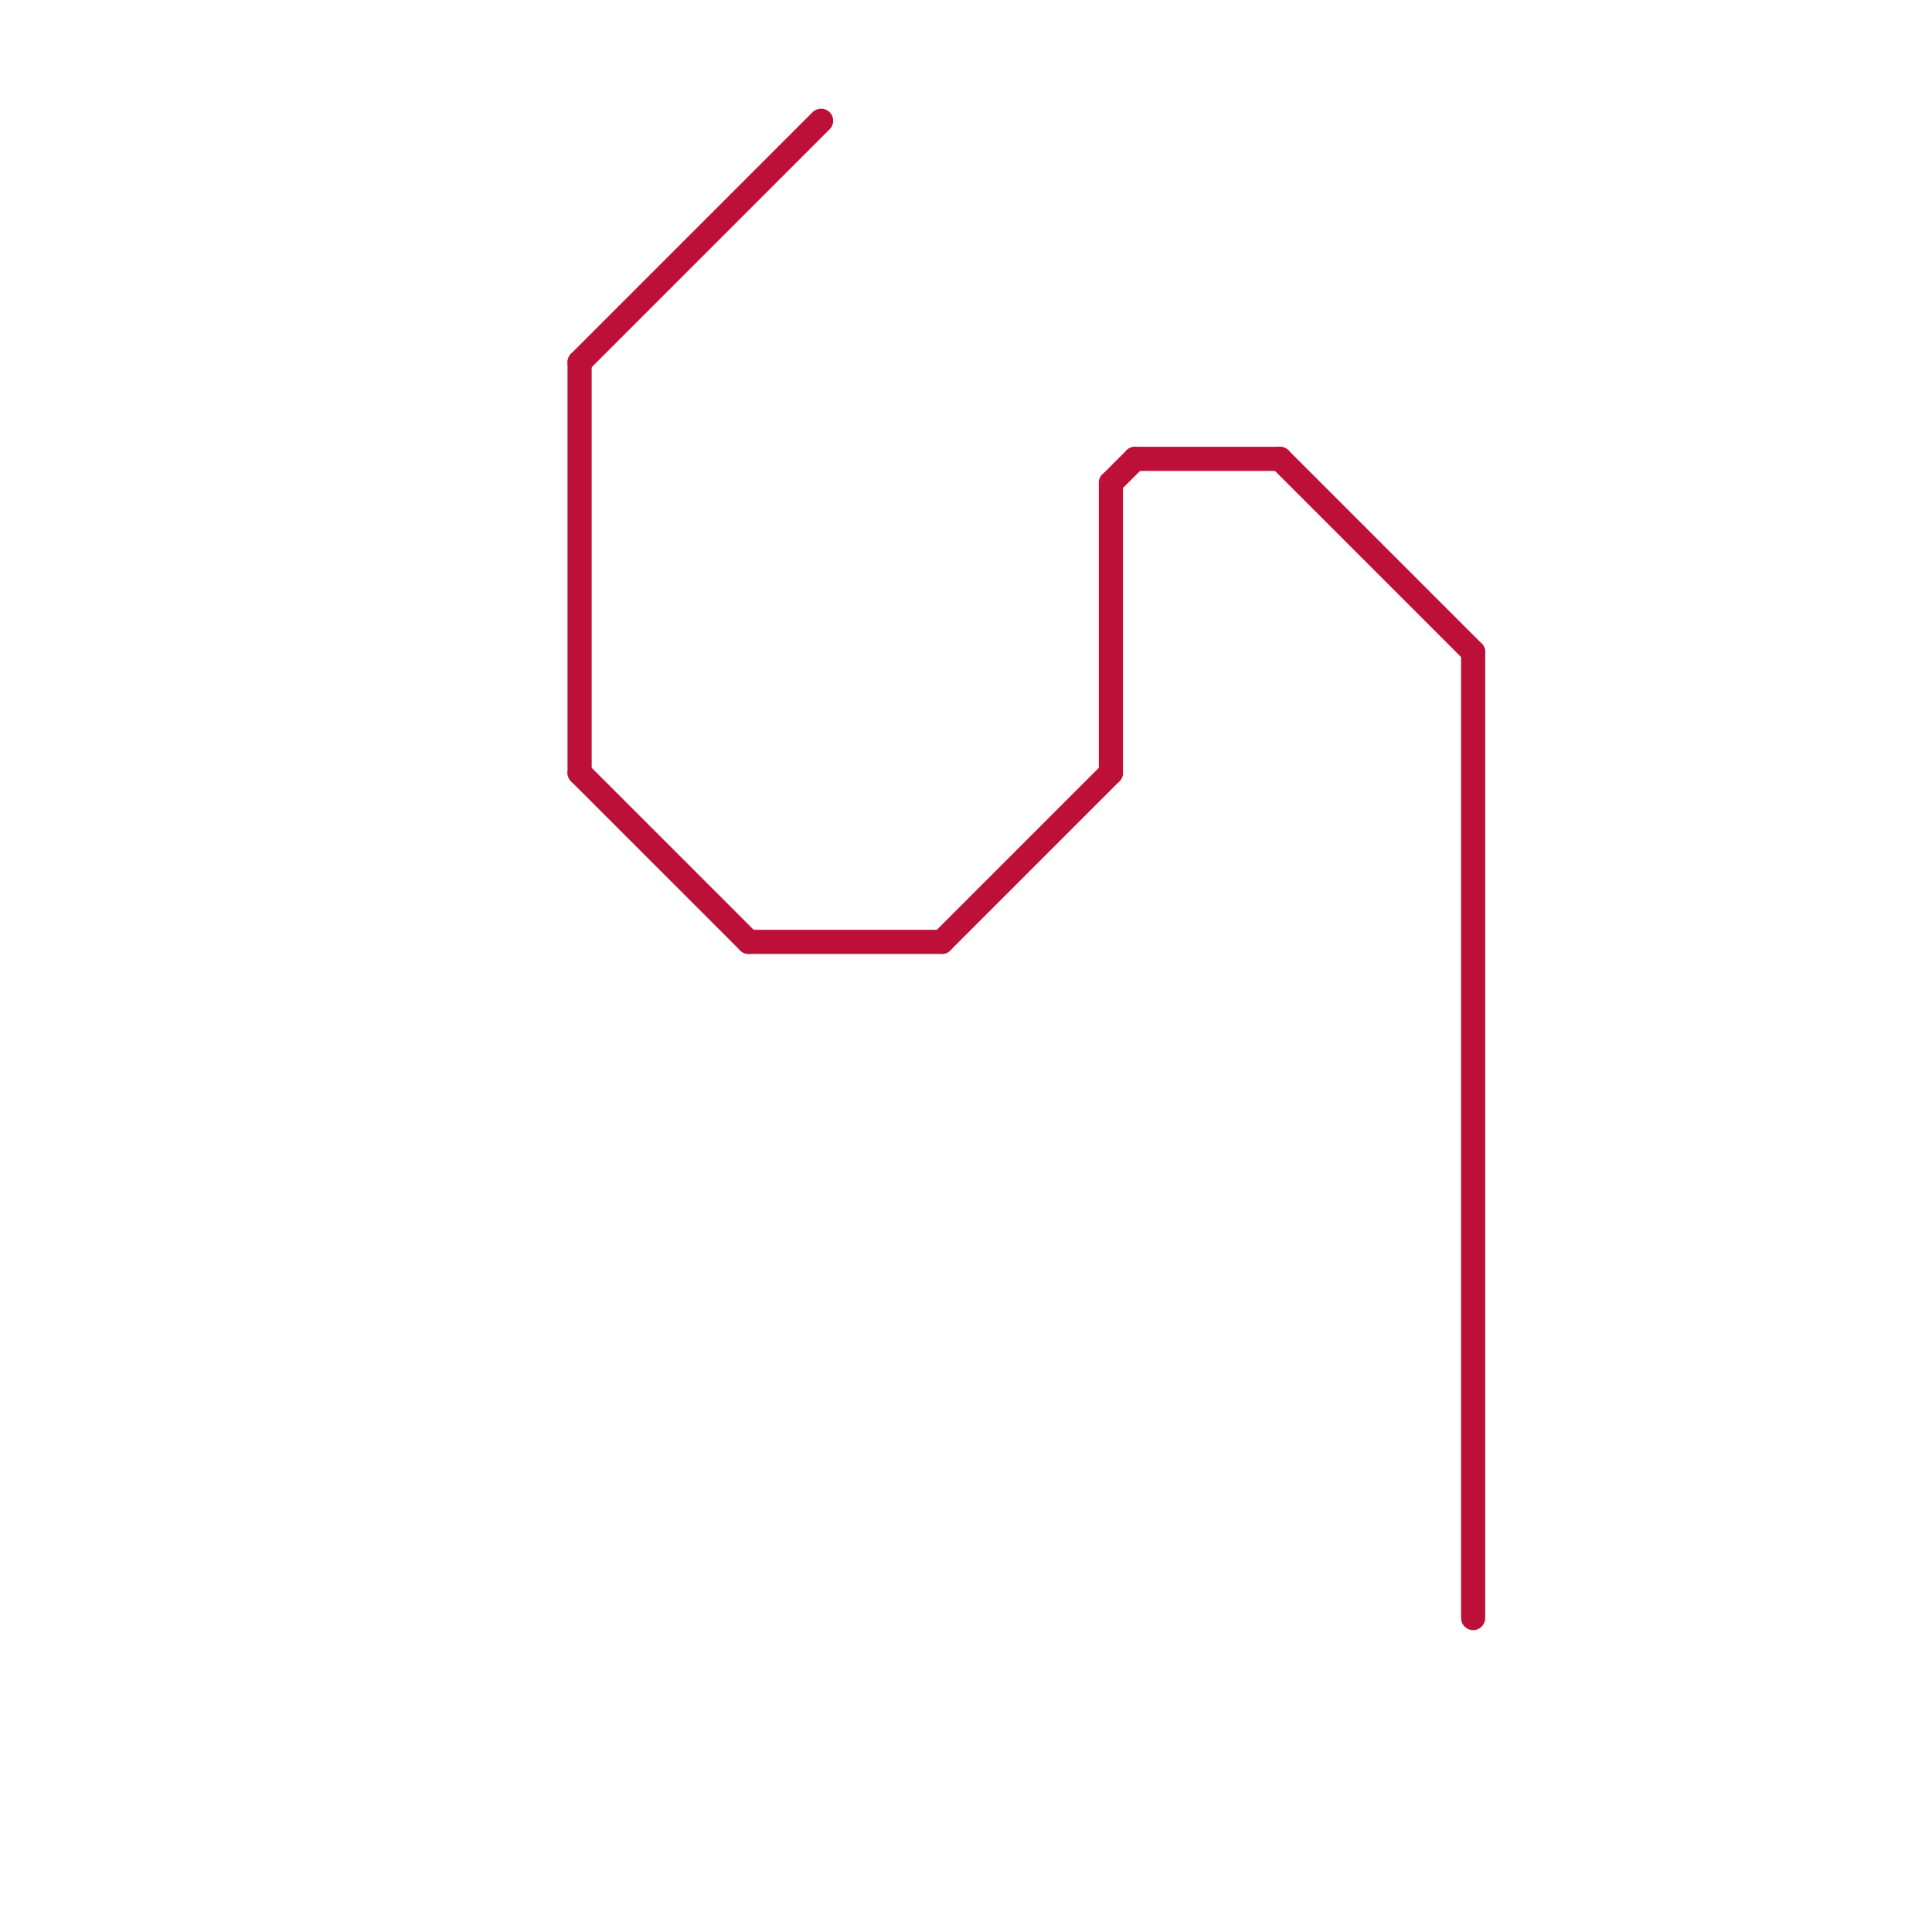 
<svg version="1.1" xmlns="http://www.w3.org/2000/svg" viewBox="0 0 80 80">
<style>text { font: 1px Helvetica; font-weight: 600; white-space: pre; dominant-baseline: central; } line { stroke-width: 1; fill: none; stroke-linecap: round; stroke-linejoin: round; } .c0 { stroke: #bd1038 }</style><defs><g id="wm-xf"><circle r="1.2" fill="#000"/><circle r="0.9" fill="#fff"/><circle r="0.6" fill="#000"/><circle r="0.3" fill="#fff"/></g><g id="wm"><circle r="0.6" fill="#000"/><circle r="0.3" fill="#fff"/></g></defs><line class="c0" x1="46" y1="20" x2="46" y2="32"/><line class="c0" x1="46" y1="20" x2="47" y2="19"/><line class="c0" x1="24" y1="15" x2="24" y2="32"/><line class="c0" x1="31" y1="39" x2="39" y2="39"/><line class="c0" x1="39" y1="39" x2="46" y2="32"/><line class="c0" x1="53" y1="19" x2="61" y2="27"/><line class="c0" x1="47" y1="19" x2="53" y2="19"/><line class="c0" x1="24" y1="32" x2="31" y2="39"/><line class="c0" x1="61" y1="27" x2="61" y2="67"/><line class="c0" x1="24" y1="15" x2="34" y2="5"/>
</svg>
